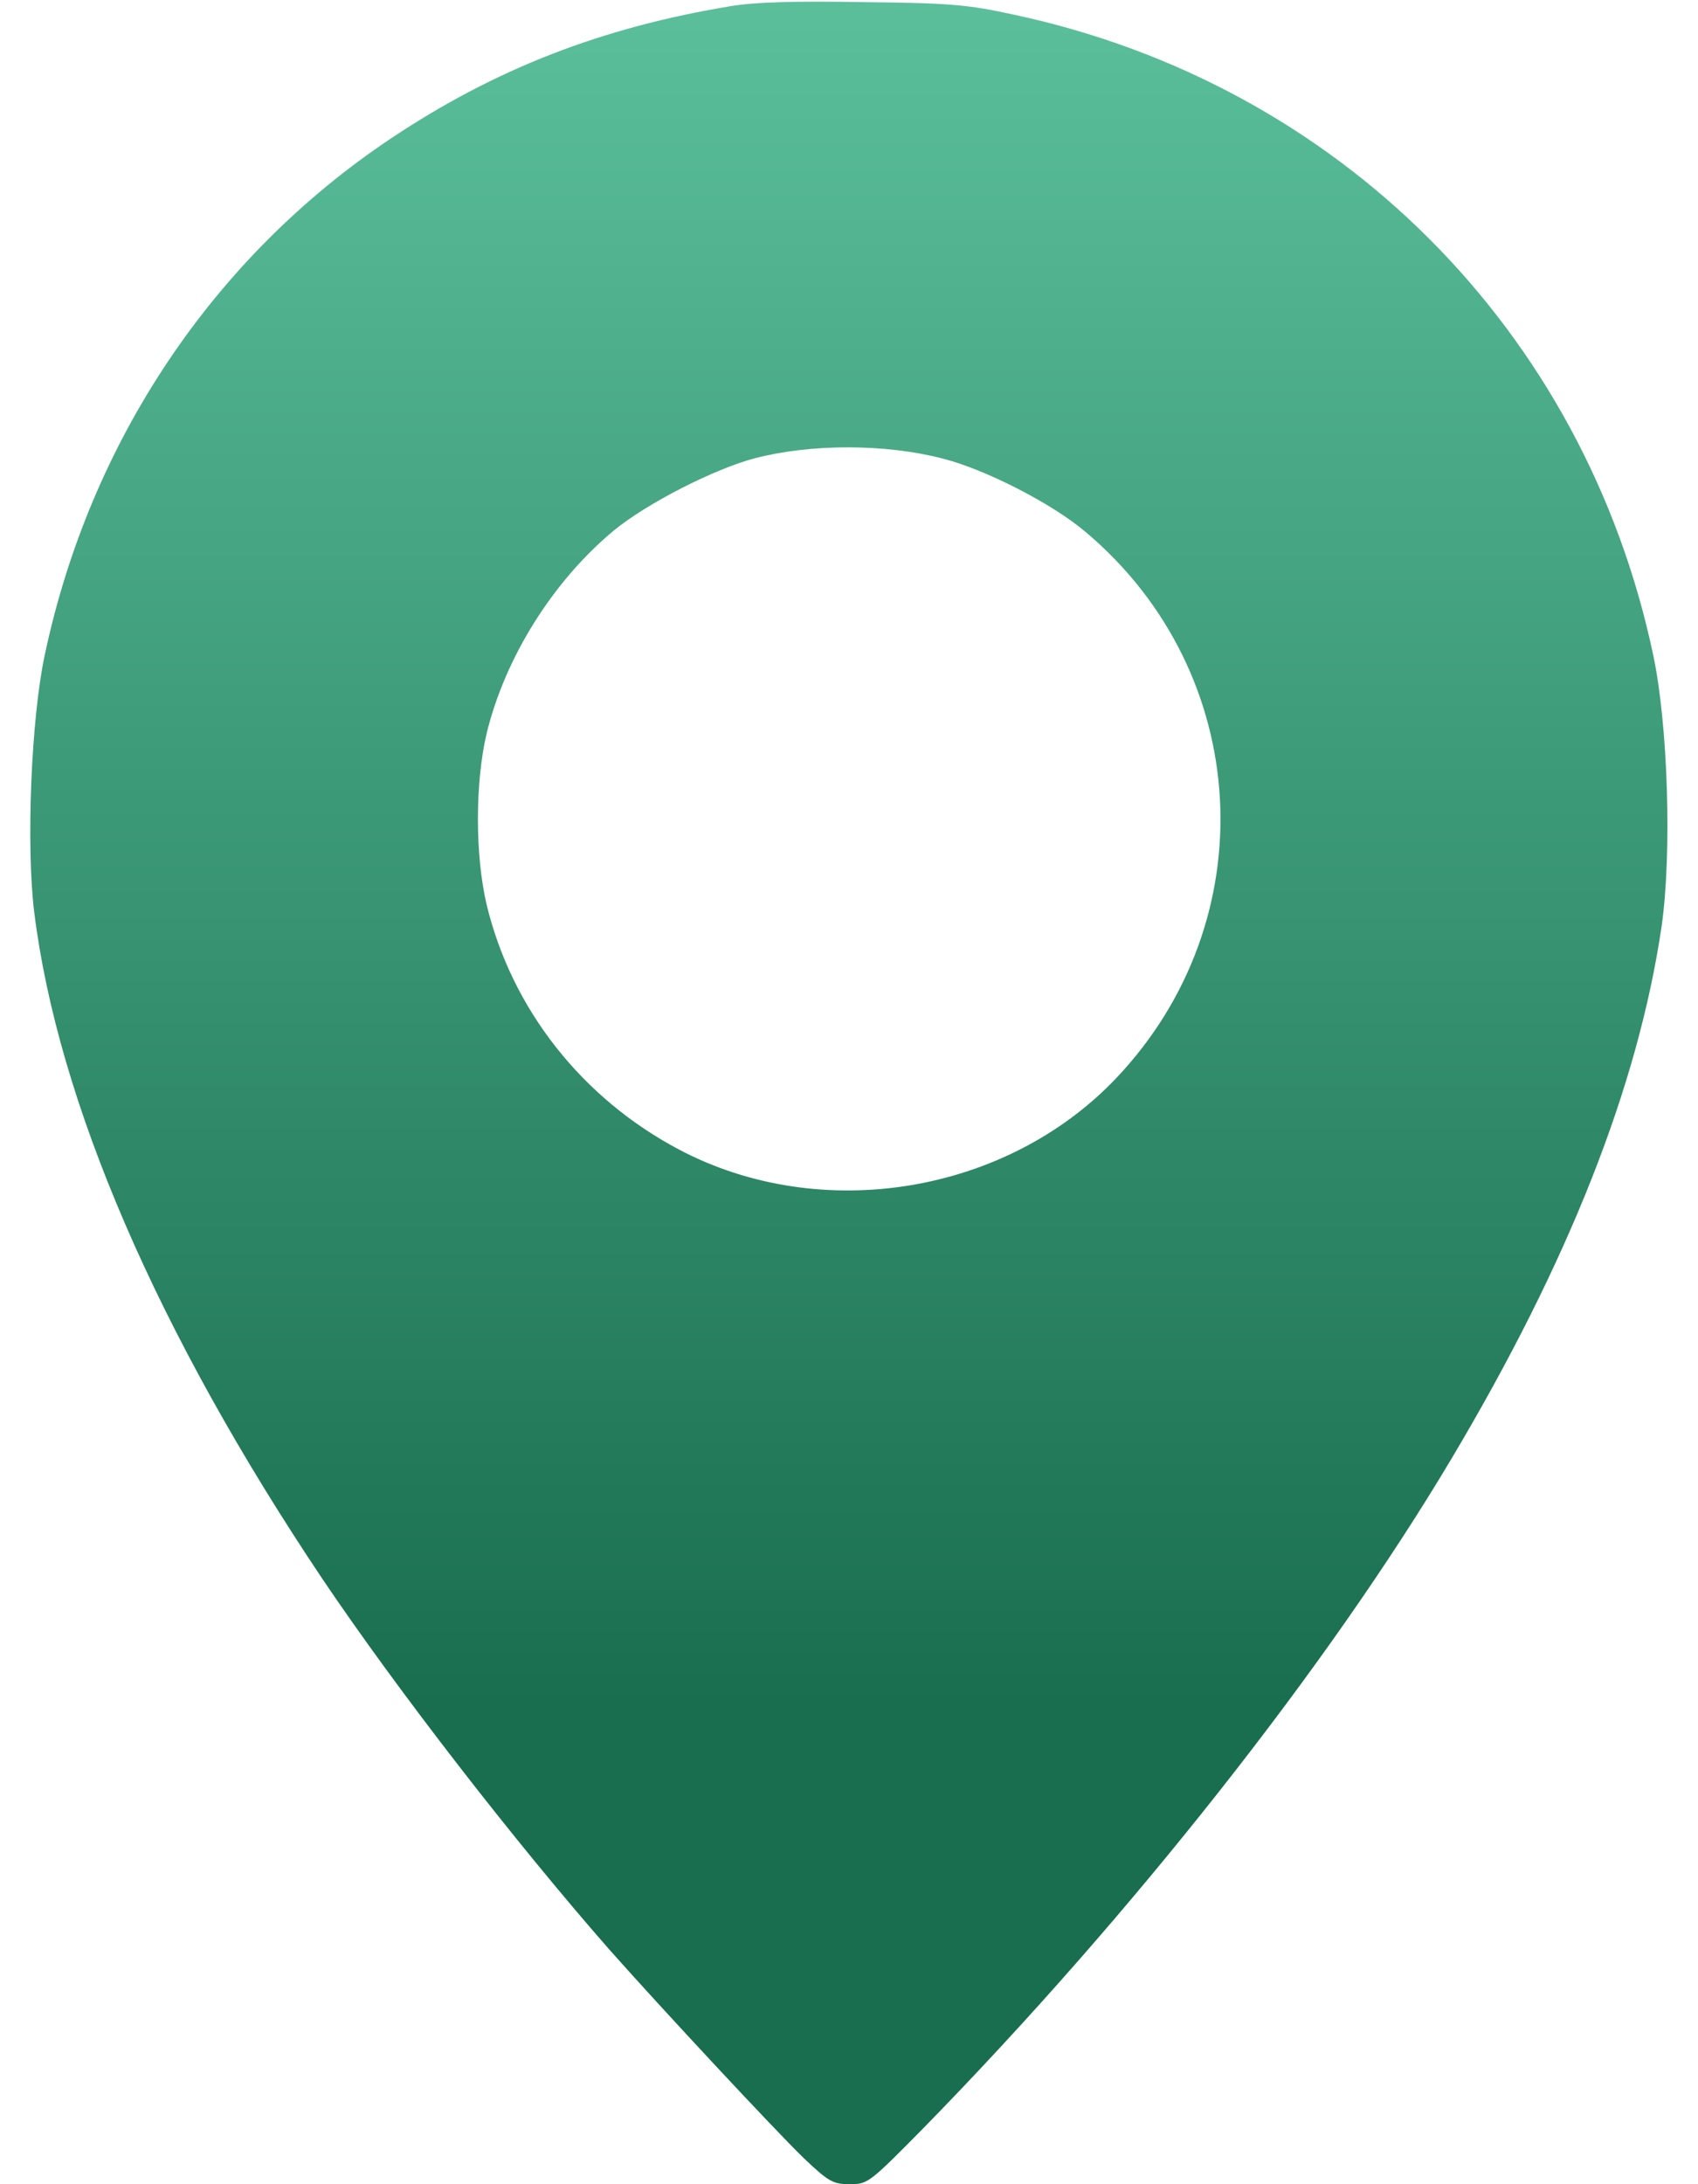 <svg width="42" height="54" viewBox="0 0 42 54" fill="none" xmlns="http://www.w3.org/2000/svg">
<path d="M18.099 0.148C14.883 0.675 12.235 1.709 9.662 3.428C5.274 6.36 2.226 10.916 1.108 16.189C0.771 17.75 0.644 20.893 0.845 22.539C1.425 27.232 3.893 32.948 7.974 39.034C9.82 41.776 12.731 45.531 15.072 48.199C16.391 49.686 19.144 52.639 19.871 53.346C20.494 53.937 20.599 54 21.021 54C21.464 54 21.496 53.979 22.867 52.587C27.992 47.345 32.844 41.196 35.892 36.081C38.803 31.198 40.522 26.842 41.102 22.887C41.355 21.094 41.26 17.919 40.891 16.189C39.193 8.163 33.097 2.067 25.06 0.359C23.953 0.116 23.489 0.074 21.369 0.053C19.703 0.021 18.68 0.053 18.099 0.148ZM23.32 11.338C24.364 11.602 26.02 12.445 26.853 13.152C30.988 16.632 31.325 22.75 27.602 26.663C24.881 29.521 20.304 30.27 16.802 28.424C14.387 27.148 12.657 24.943 12.035 22.359C11.75 21.136 11.75 19.364 12.035 18.141C12.489 16.263 13.67 14.375 15.178 13.12C15.98 12.456 17.667 11.591 18.68 11.327C20.061 10.969 21.907 10.969 23.32 11.338Z" fill="url(#paint0_linear_58_156)"/>
<defs>
<linearGradient id="paint0_linear_58_156" x1="20.997" y1="54" x2="20.997" y2="0.041" gradientUnits="userSpaceOnUse">
<stop offset="0.219" stop-color="#196E4F"/>
<stop offset="1" stop-color="#5BBF9B"/>
</linearGradient>
</defs>
</svg>
